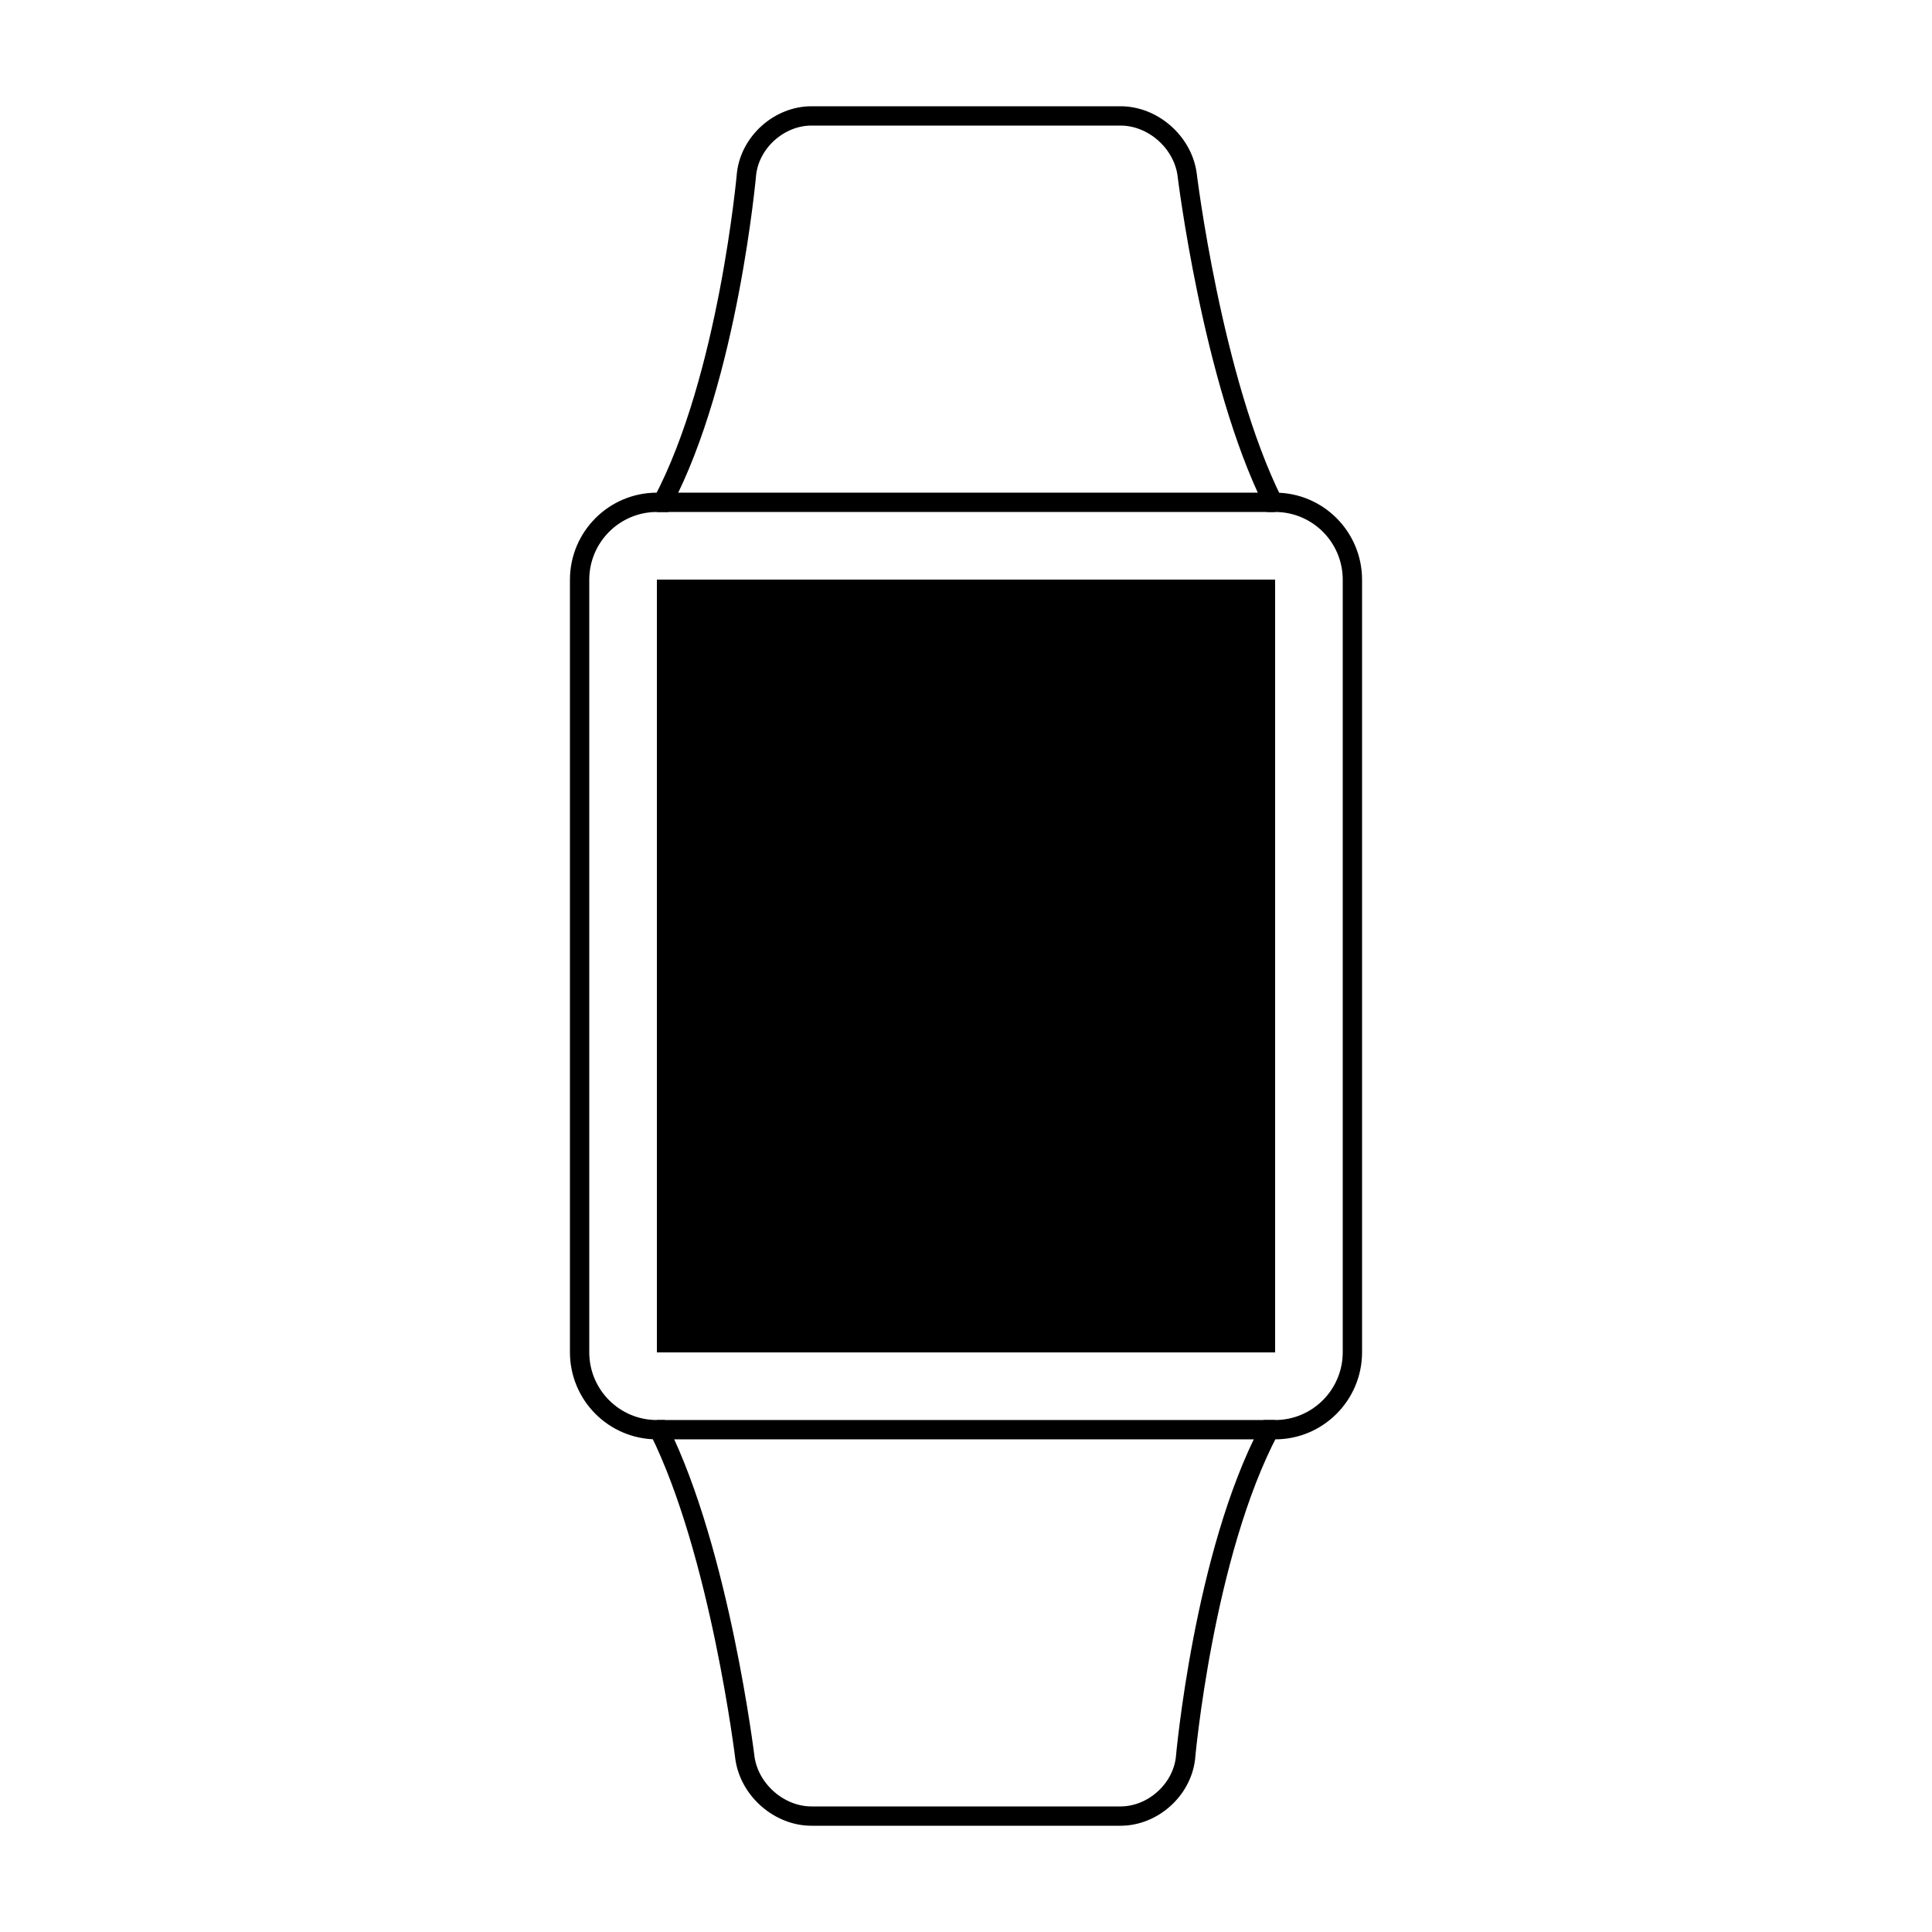 <svg height='300px' width='300px'  fill="#000000" xmlns="http://www.w3.org/2000/svg" xmlns:xlink="http://www.w3.org/1999/xlink" viewBox="0 0 100 100" version="1.1" x="0px" y="0px"><title>Apple Watch Outline</title><desc>Created with Sketch.</desc><g stroke="none" stroke-width="1" fill="none" fill-rule="evenodd"><g><path d="M65.893,26 C62.726,19.637 61.438,8.975 61.438,8.975 C61.183,7.322 59.656,6 57.999,6 L42.001,6 C40.343,6 38.84,7.334 38.642,8.979 C38.642,8.979 37.709,19.553 34.294,26 L34,26 C31.796,26 30,27.795 30,30.01 L30,69.99 C30,72.206 31.791,74 34,74 L34.107,74 C37.274,80.363 38.562,91.025 38.562,91.025 C38.817,92.678 40.344,94 42.001,94 L57.999,94 C59.657,94 61.16,92.666 61.358,91.021 C61.358,91.021 62.291,80.447 65.706,74 L66,74 C68.204,74 70,72.205 70,69.99 L70,30.01 C70,27.794 68.209,26 66,26 L65.893,26 Z" stroke="#000000"></path><rect fill="#000000" x="34" y="25.5" width="32" height="1"></rect><rect fill="#000000" x="34" y="73.5" width="32" height="1"></rect><rect fill="#000000" x="34" y="30" width="32" height="40"></rect></g></g></svg>